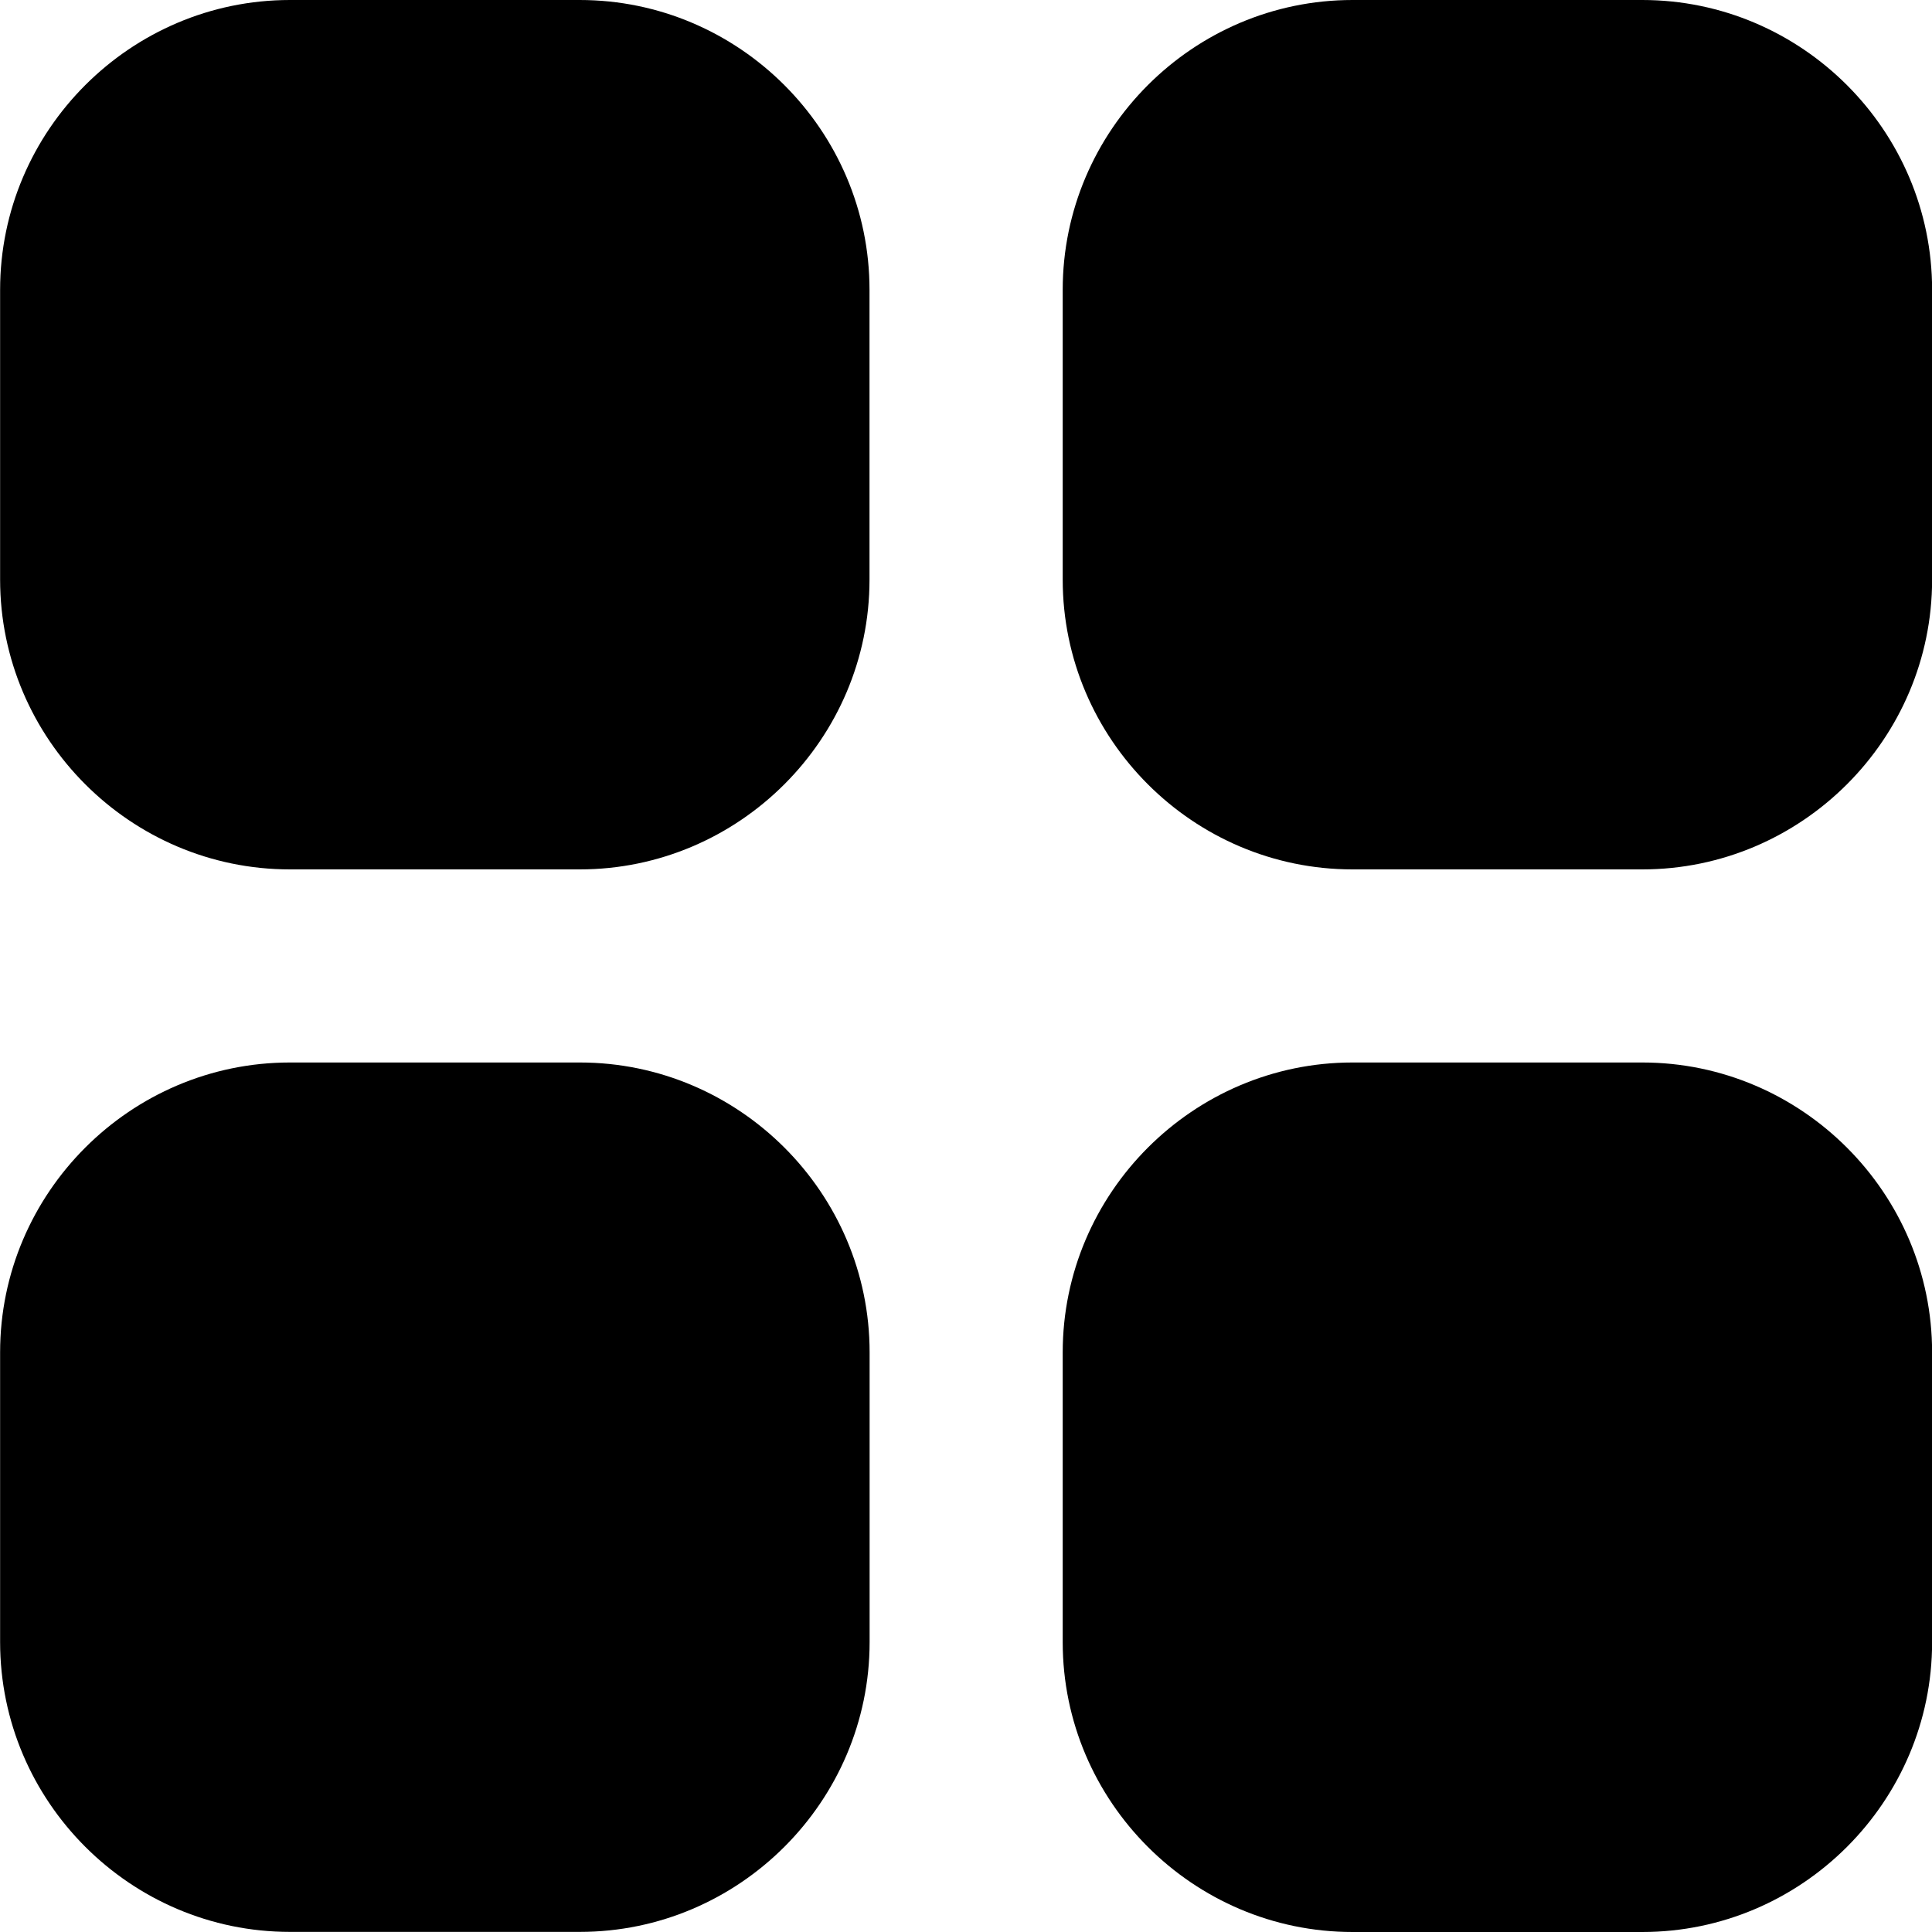 <svg width="18" height="18" viewBox="0 0 18 18" fill="none" xmlns="http://www.w3.org/2000/svg">
<g clip-path="url(#clip0_15338_54902)">
<path d="M8.102 12.599V15.299C8.102 16.784 6.886 17.999 5.402 17.999H2.701C1.216 17.999 0.001 16.784 0.001 15.299V12.599C0.001 11.114 1.216 9.899 2.701 9.899H5.402C6.886 9.899 8.102 11.114 8.102 12.599Z" fill="black"/>
<path d="M8.101 2.7V5.4C8.101 6.885 6.886 8.1 5.401 8.1H2.701C1.216 8.1 0.001 6.885 0.001 5.4V2.7C0.001 1.215 1.216 -0 2.701 -0H5.401C6.886 -0 8.101 1.215 8.101 2.7Z" fill="black"/>
<path d="M18.001 12.6V15.3C18.001 16.785 16.786 18 15.301 18H12.601C11.116 18 9.901 16.785 9.901 15.3V12.6C9.901 11.115 11.116 9.899 12.601 9.899H15.301C16.786 9.899 18.001 11.115 18.001 12.6Z" fill="black"/>
<path d="M18.001 2.7V5.4C18.001 6.885 16.786 8.1 15.301 8.1H12.601C11.116 8.1 9.901 6.885 9.901 5.4V2.7C9.901 1.215 11.116 -0 12.601 -0H15.301C16.786 -0 18.001 1.215 18.001 2.7Z" fill="black"/>
</g>
<defs>
<clipPath id="clip0_15338_54902">
<rect width="18" height="18" fill="white"/>
</clipPath>
</defs>
</svg>
